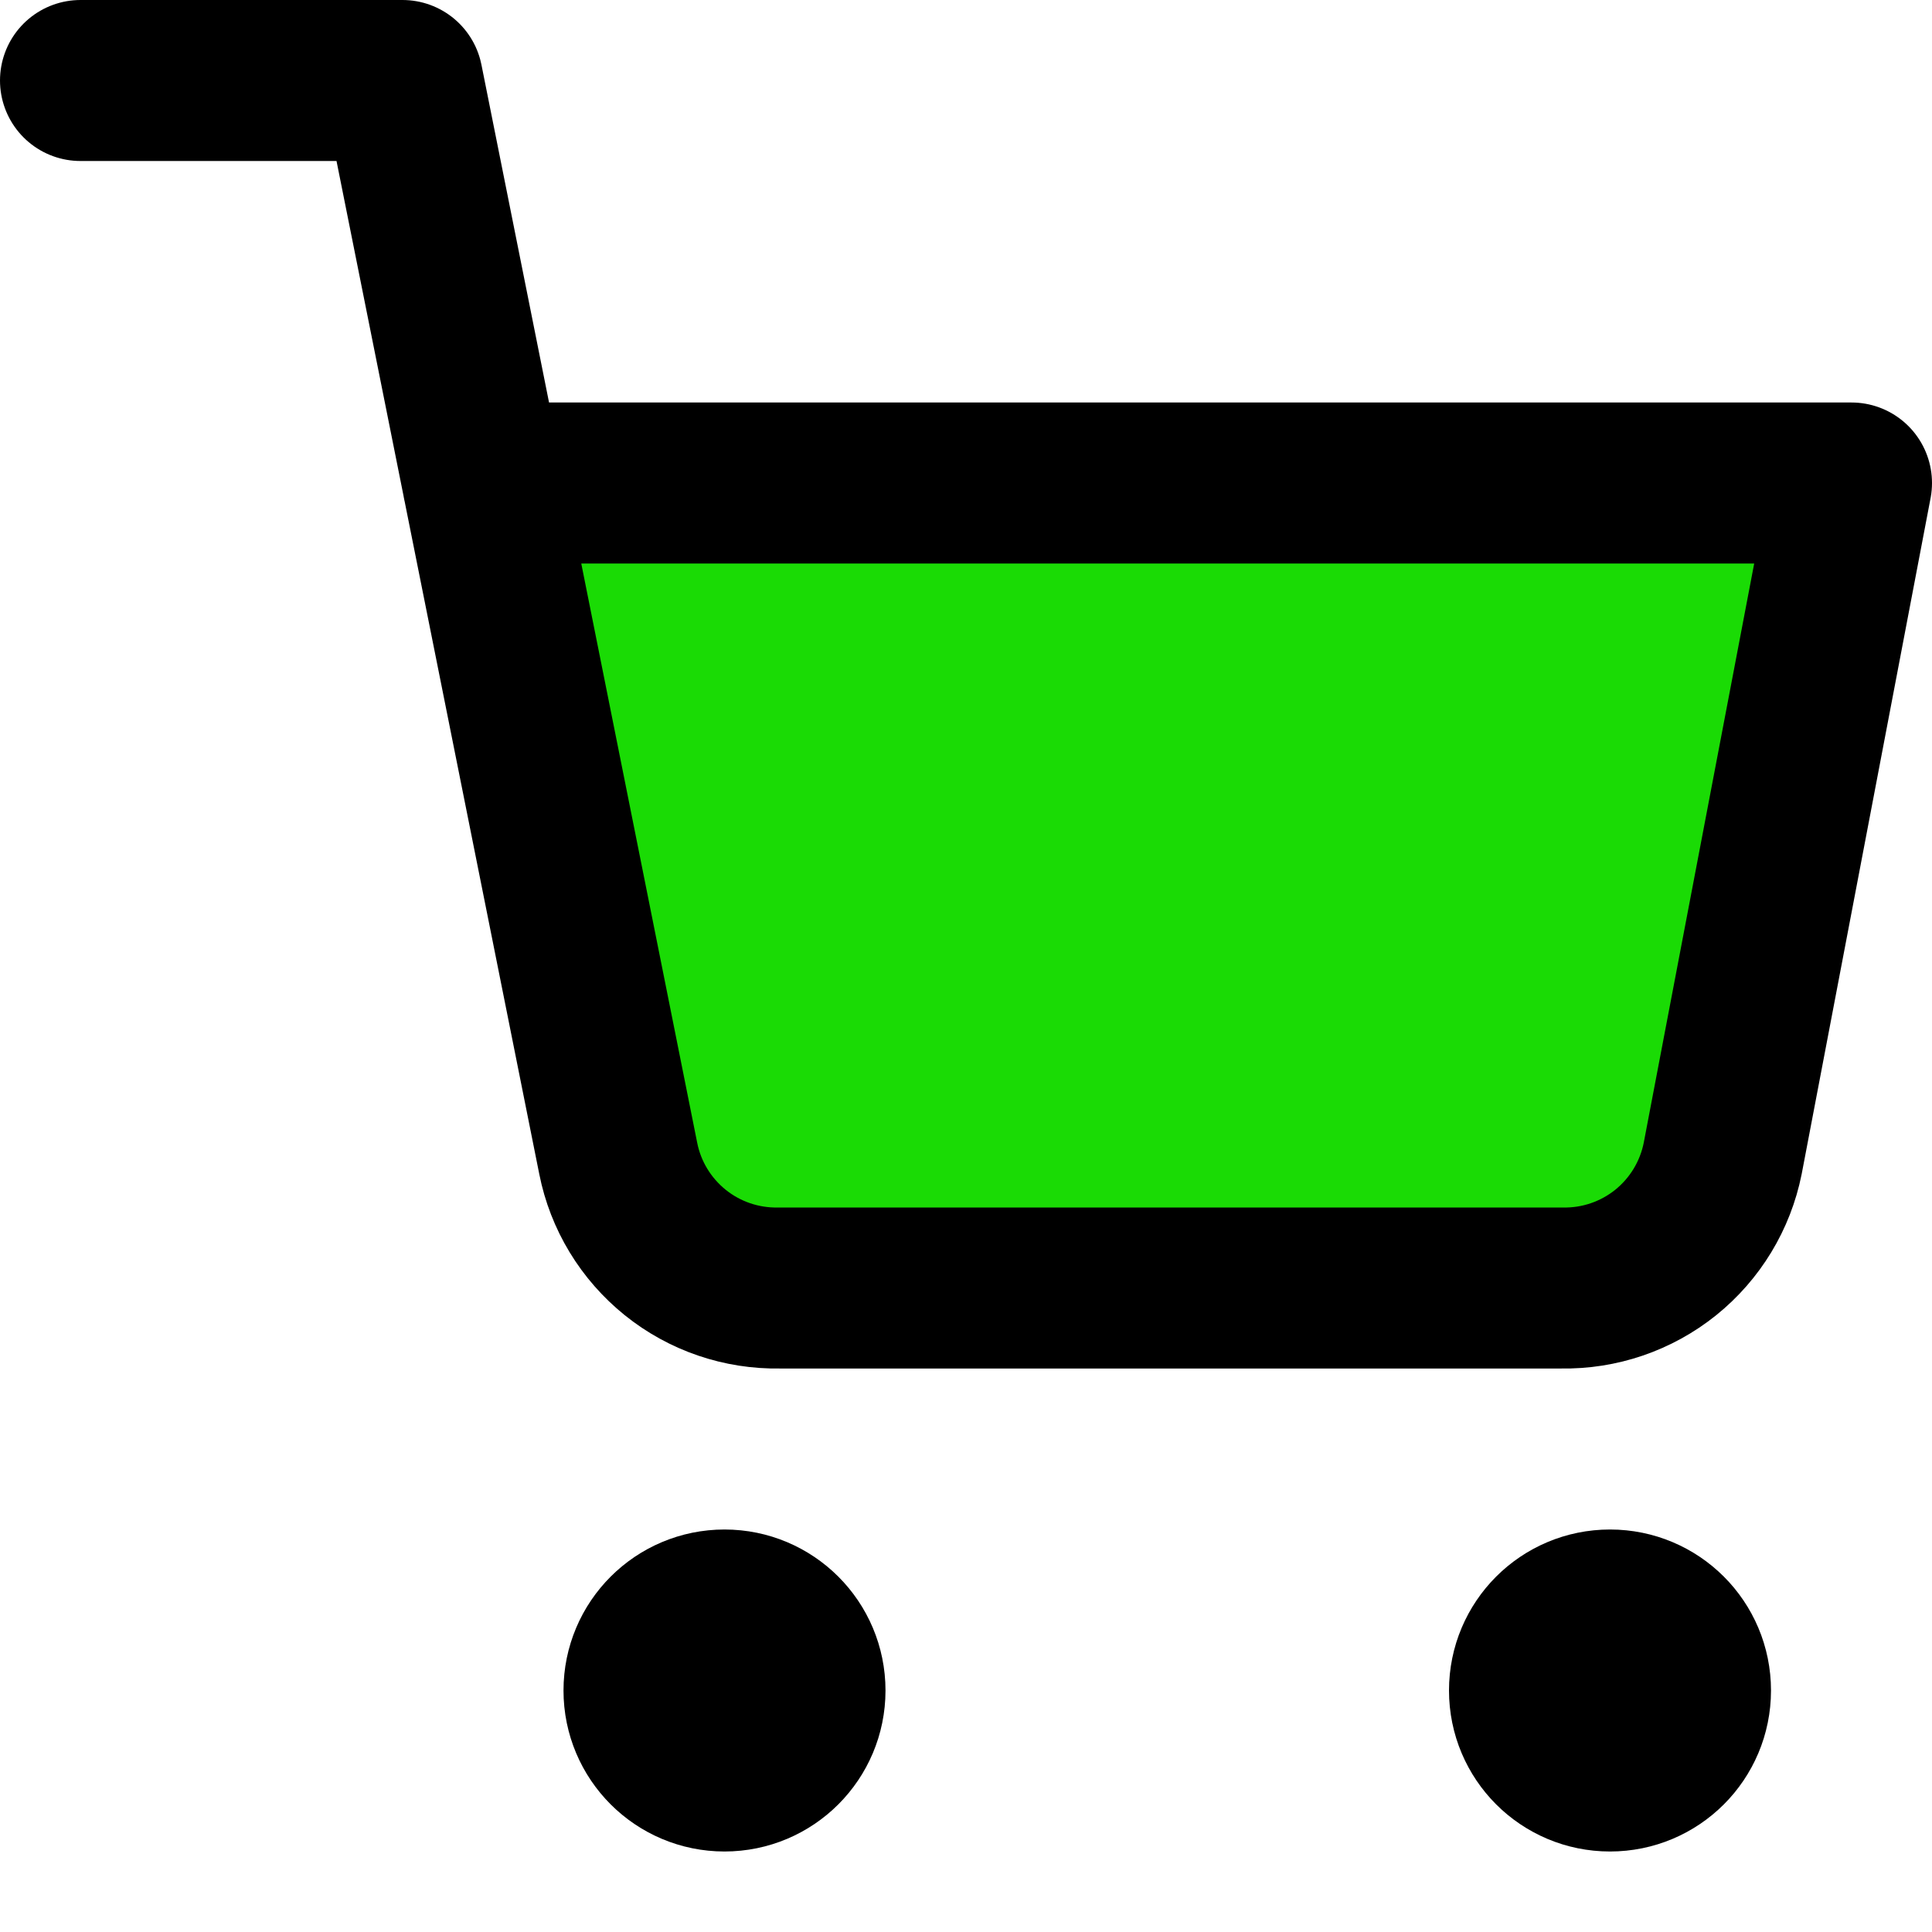 <?xml version="1.0" encoding="utf-8"?>
<!-- Generator: Adobe Illustrator 16.0.0, SVG Export Plug-In . SVG Version: 6.00 Build 0)  -->
<!DOCTYPE svg PUBLIC "-//W3C//DTD SVG 1.1//EN" "http://www.w3.org/Graphics/SVG/1.1/DTD/svg11.dtd">
<svg version="1.1" id="Layer_1" xmlns="http://www.w3.org/2000/svg" xmlns:xlink="http://www.w3.org/1999/xlink" x="0px" y="0px"
	 width="24px" height="24px" viewBox="0 0 24 24" enable-background="new 0 0 24 24" xml:space="preserve">
<polygon fill="#1ADB05" points="6.046,6.228 8.489,15.635 17.208,16 21.078,15.145 23,5.875 "/>
<path fill="none" stroke="#000000" stroke-width="2" stroke-linecap="round" stroke-linejoin="round" d="M9,22c0.552,0,1-0.447,1-1
	s-0.448-1-1-1s-1,0.447-1,1S8.448,22,9,22z"/>
<path fill="none" stroke="#000000" stroke-width="2" stroke-linecap="round" stroke-linejoin="round" d="M20,22c0.553,0,1-0.447,1-1
	s-0.447-1-1-1s-1,0.447-1,1S19.447,22,20,22z"/>
<path fill="none" stroke="#000000" stroke-width="2" stroke-linecap="round" stroke-linejoin="round" d="M1,1h4l2.68,13.391
	c0.091,0.46,0.342,0.873,0.708,1.168C8.753,15.853,9.211,16.009,9.68,16h9.72c0.469,0.009,0.926-0.147,1.292-0.441
	c0.366-0.295,0.616-0.708,0.708-1.168L23,6H6"/>
</svg>

